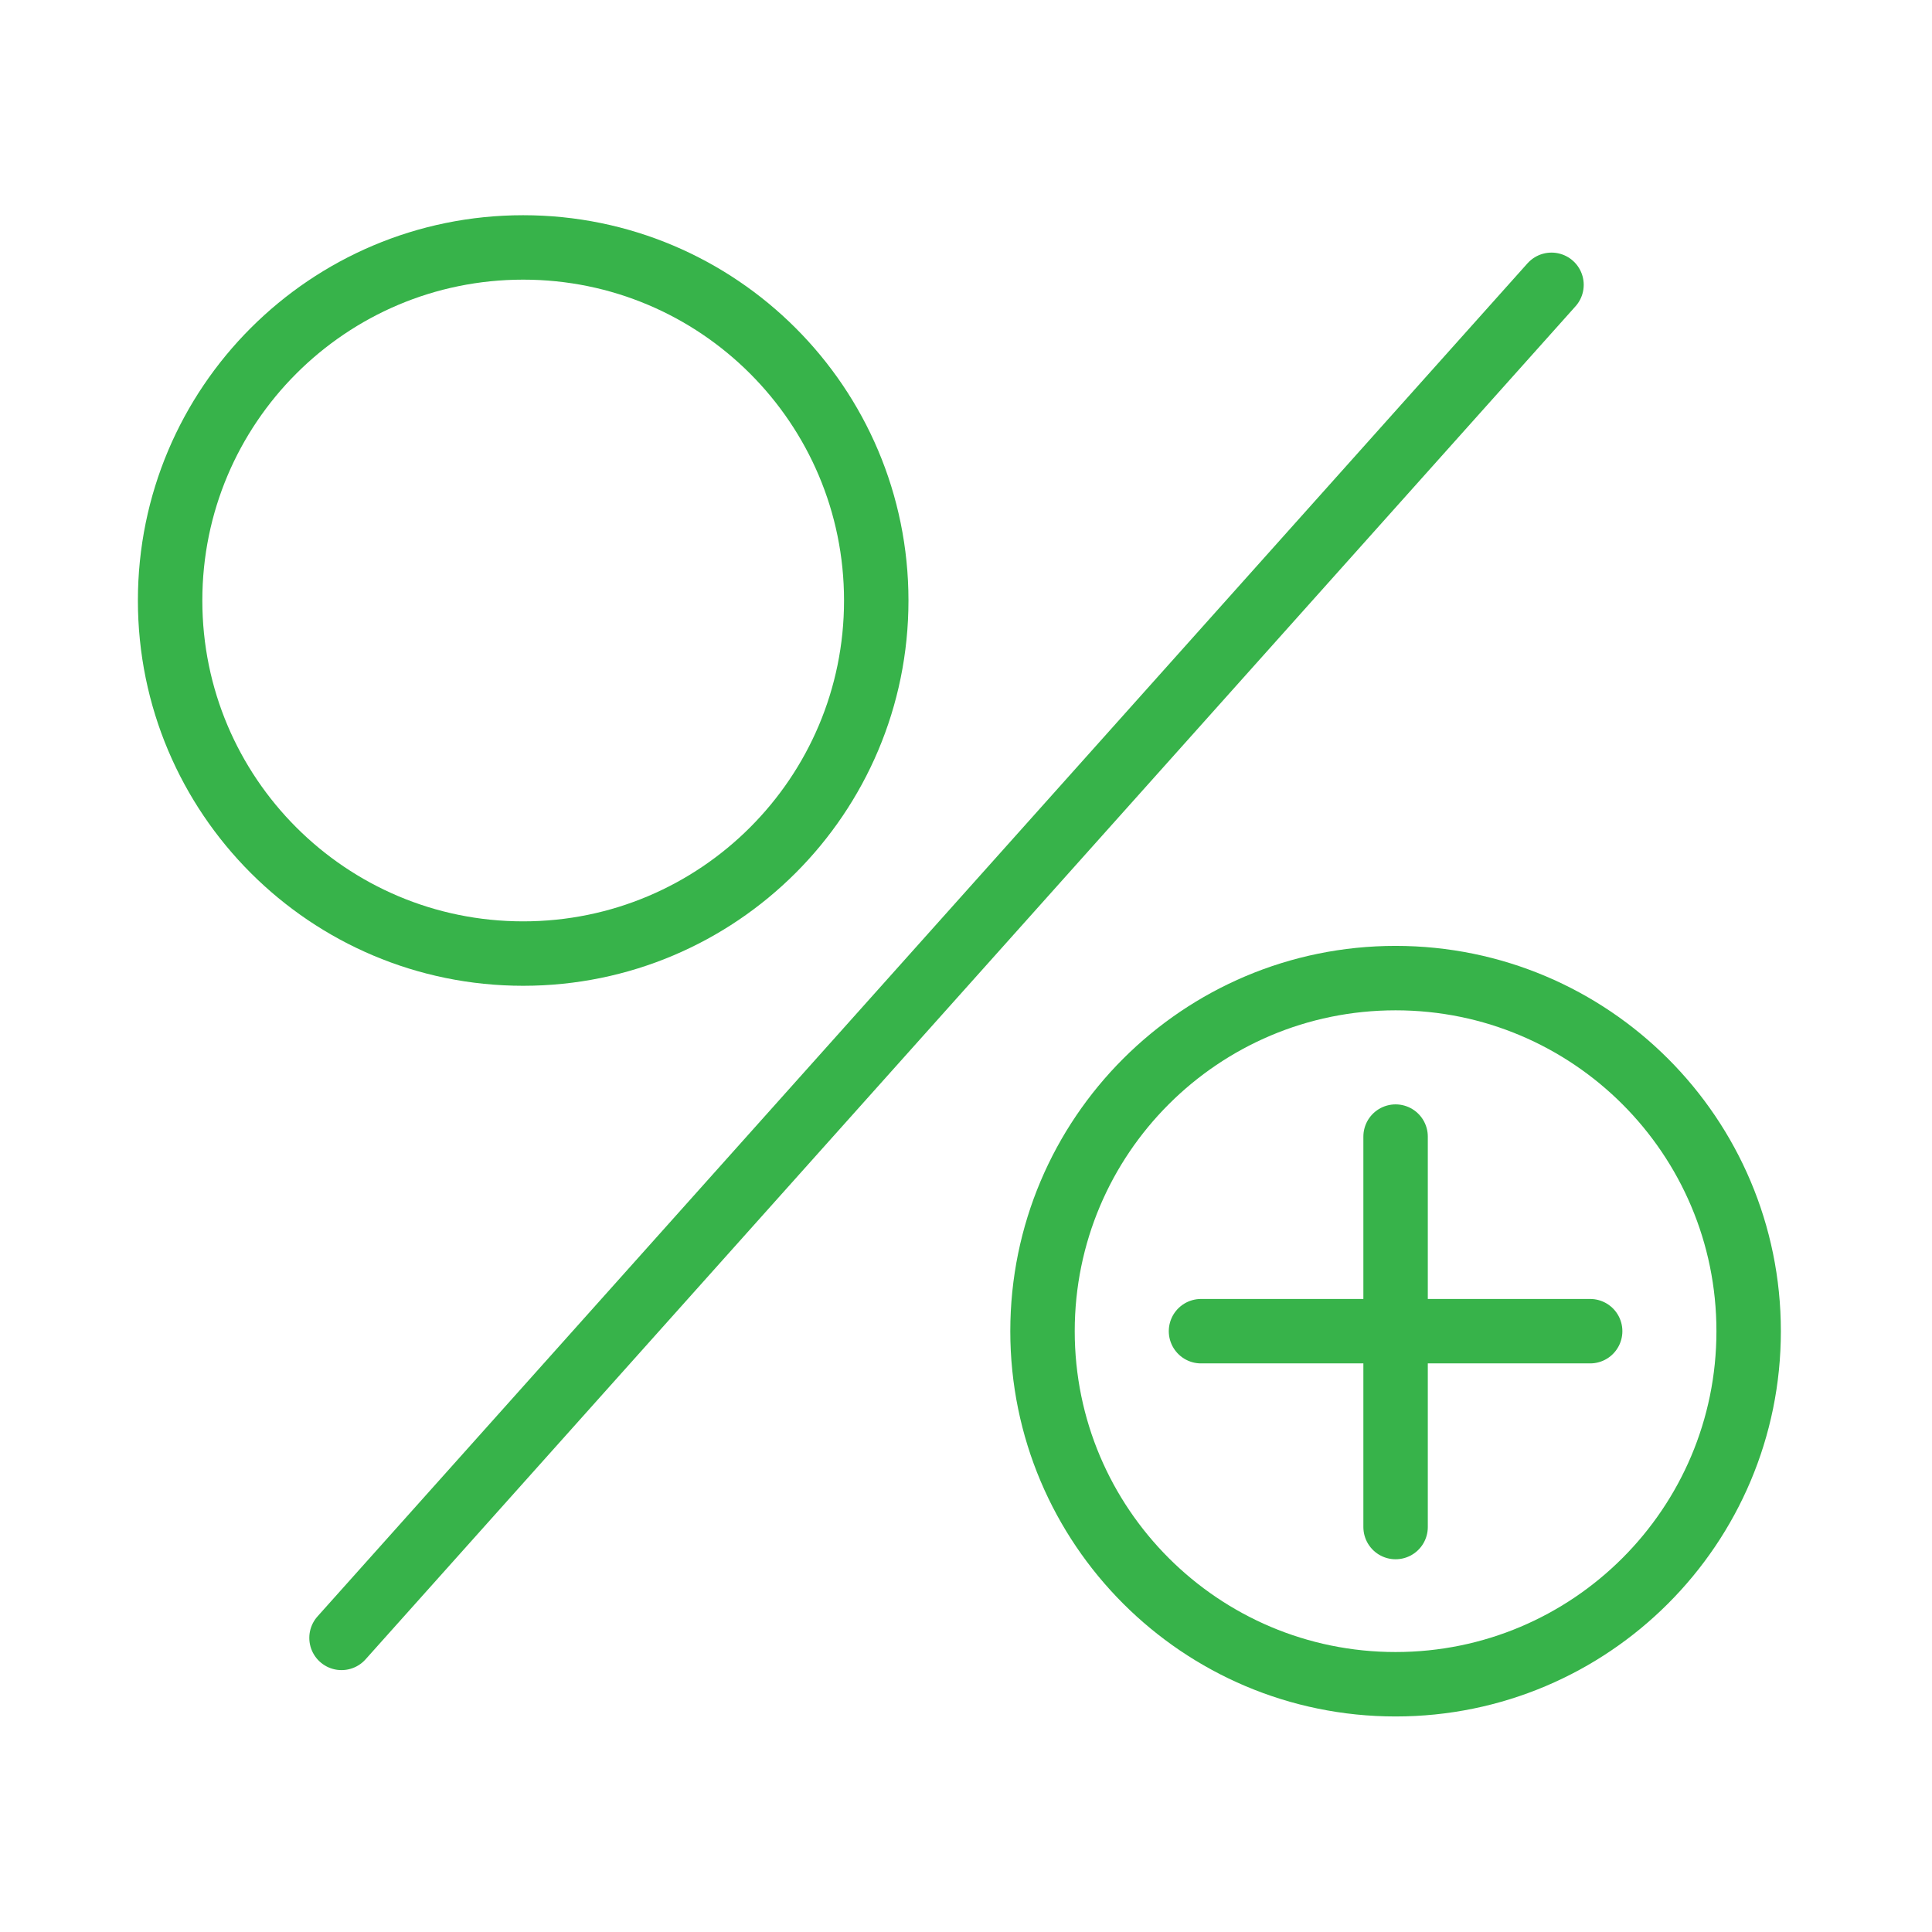 <?xml version="1.0" encoding="UTF-8"?>
<svg xmlns="http://www.w3.org/2000/svg" xmlns:xlink="http://www.w3.org/1999/xlink" width="100px" height="100px" viewBox="0 0 100 100" version="1.1">
<g id="surface1">
<path style="fill:none;stroke-width:5;stroke-linecap:round;stroke-linejoin:miter;stroke:rgb(21.569%,70.196%,29.02%);stroke-opacity:1;stroke-miterlimit:10;" d="M 26.502 127.102 L 120.398 22.102 " transform="matrix(0.667,0,0,0.667,0,0)"/>
<path style="fill:none;stroke-width:5;stroke-linecap:round;stroke-linejoin:miter;stroke:rgb(21.569%,70.196%,29.02%);stroke-opacity:1;stroke-miterlimit:10;" d="M 67.998 46.6 C 67.998 61.734 55.734 73.998 40.6 73.998 C 25.465 73.998 13.201 61.734 13.201 46.6 C 13.201 31.465 25.465 19.201 40.6 19.201 C 55.734 19.201 67.998 31.465 67.998 46.6 Z M 67.998 46.6 " transform="matrix(0.667,0,0,0.667,0,0)"/>
<path style="fill:none;stroke-width:5;stroke-linecap:round;stroke-linejoin:miter;stroke:rgb(21.569%,70.196%,29.02%);stroke-opacity:1;stroke-miterlimit:10;" d="M 135.697 103.301 C 135.697 118.43 123.434 130.699 108.299 130.699 C 93.17 130.699 80.9 118.43 80.9 103.301 C 80.9 88.166 93.17 75.902 108.299 75.902 C 123.434 75.902 135.697 88.166 135.697 103.301 Z M 135.697 103.301 " transform="matrix(0.667,0,0,0.667,0,0)"/>
<path style="fill:none;stroke-width:5;stroke-linecap:round;stroke-linejoin:miter;stroke:rgb(21.569%,70.196%,29.02%);stroke-opacity:1;stroke-miterlimit:10;" d="M 93.199 103.301 L 123.398 103.301 " transform="matrix(0.667,0,0,0.667,0,0)"/>
<path style="fill:none;stroke-width:5;stroke-linecap:round;stroke-linejoin:miter;stroke:rgb(21.569%,70.196%,29.02%);stroke-opacity:1;stroke-miterlimit:10;" d="M 108.299 118.5 L 108.299 88.201 " transform="matrix(0.667,0,0,0.667,0,0)"/>
</g>
</svg>
